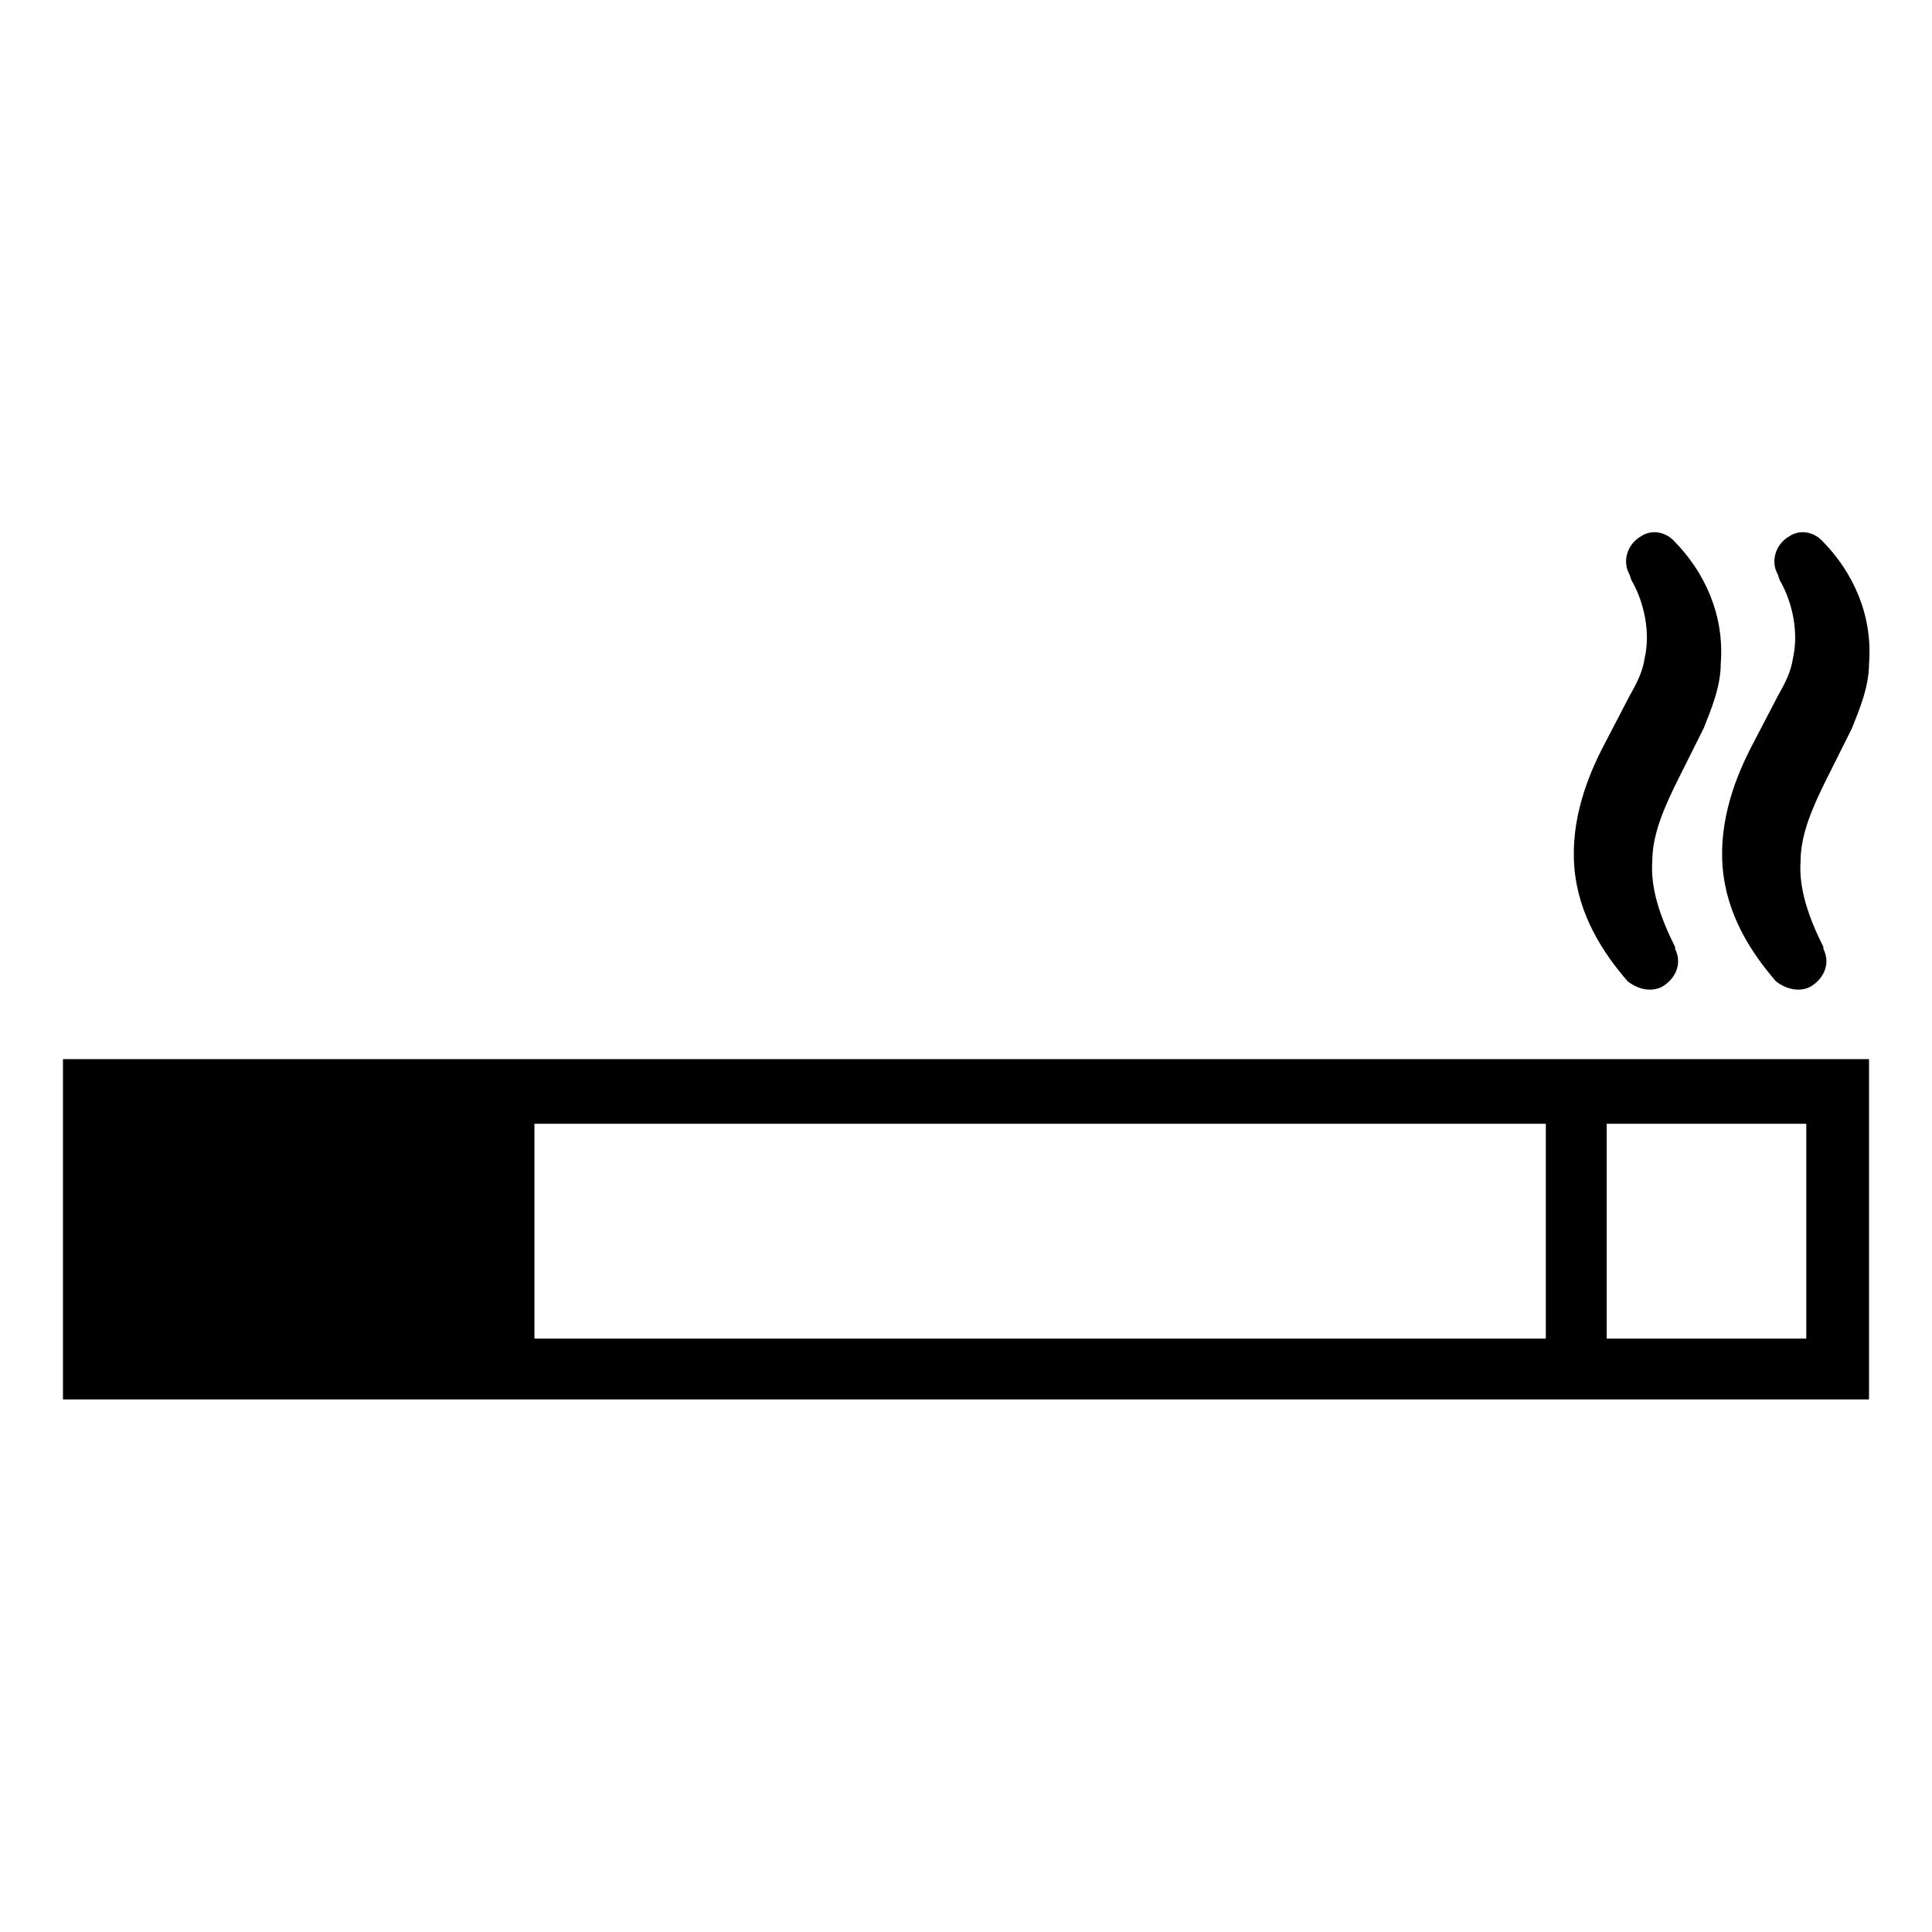 <?xml version="1.0" encoding="UTF-8"?>
<!-- The Best Svg Icon site in the world: iconSvg.co, Visit us! https://iconsvg.co -->
<svg fill="#000000" width="800px" height="800px" version="1.1" viewBox="144 144 512 512" xmlns="http://www.w3.org/2000/svg">
 <g>
  <path d="m584.39 405.54c3.527-2.016 5.543-6.047 3.527-10.078v-0.504c-4.031-8.062-6.551-15.617-6.047-22.672 0-7.055 3.023-14.105 7.055-22.168l6.551-13.098c2.016-5.039 4.535-11.082 4.535-17.129 1.008-12.594-4.031-24.184-12.594-32.746-2.016-2.016-5.543-3.023-8.566-1.008-3.527 2.016-5.039 6.551-3.023 10.078l0.504 1.512c3.527 6.047 5.039 14.105 3.527 20.656-0.504 3.527-2.016 6.551-4.031 10.078l-6.551 12.594c-4.535 8.566-9.07 20.152-8.062 32.746s7.559 22.672 14.105 30.23c2.519 2.012 6.047 3.019 9.07 1.508z"/>
  <path d="m623.69 405.54c3.527-2.016 5.543-6.047 3.527-10.078v-0.504c-4.031-8.062-6.551-15.617-6.047-22.672 0-7.055 3.023-14.105 7.055-22.168l6.551-13.098c2.016-5.039 4.535-11.082 4.535-17.129 1.008-12.594-4.031-24.184-12.594-32.746-2.016-2.016-5.543-3.023-8.566-1.008-3.527 2.016-5.039 6.551-3.023 10.078l0.504 1.512c3.527 6.047 5.039 14.105 3.527 20.656-0.504 3.527-2.016 6.551-4.031 10.078l-6.551 12.594c-4.535 8.566-9.07 20.152-8.062 32.746s7.559 22.672 14.105 30.23c2.519 2.012 6.047 3.019 9.07 1.508z"/>
  <path d="m160.69 424.68v90.184h478.62v-90.184zm392.97 74.062h-268.03v-56.93h268.03zm69.023 0h-52.898v-56.93h52.898z"/>
 </g>
</svg>